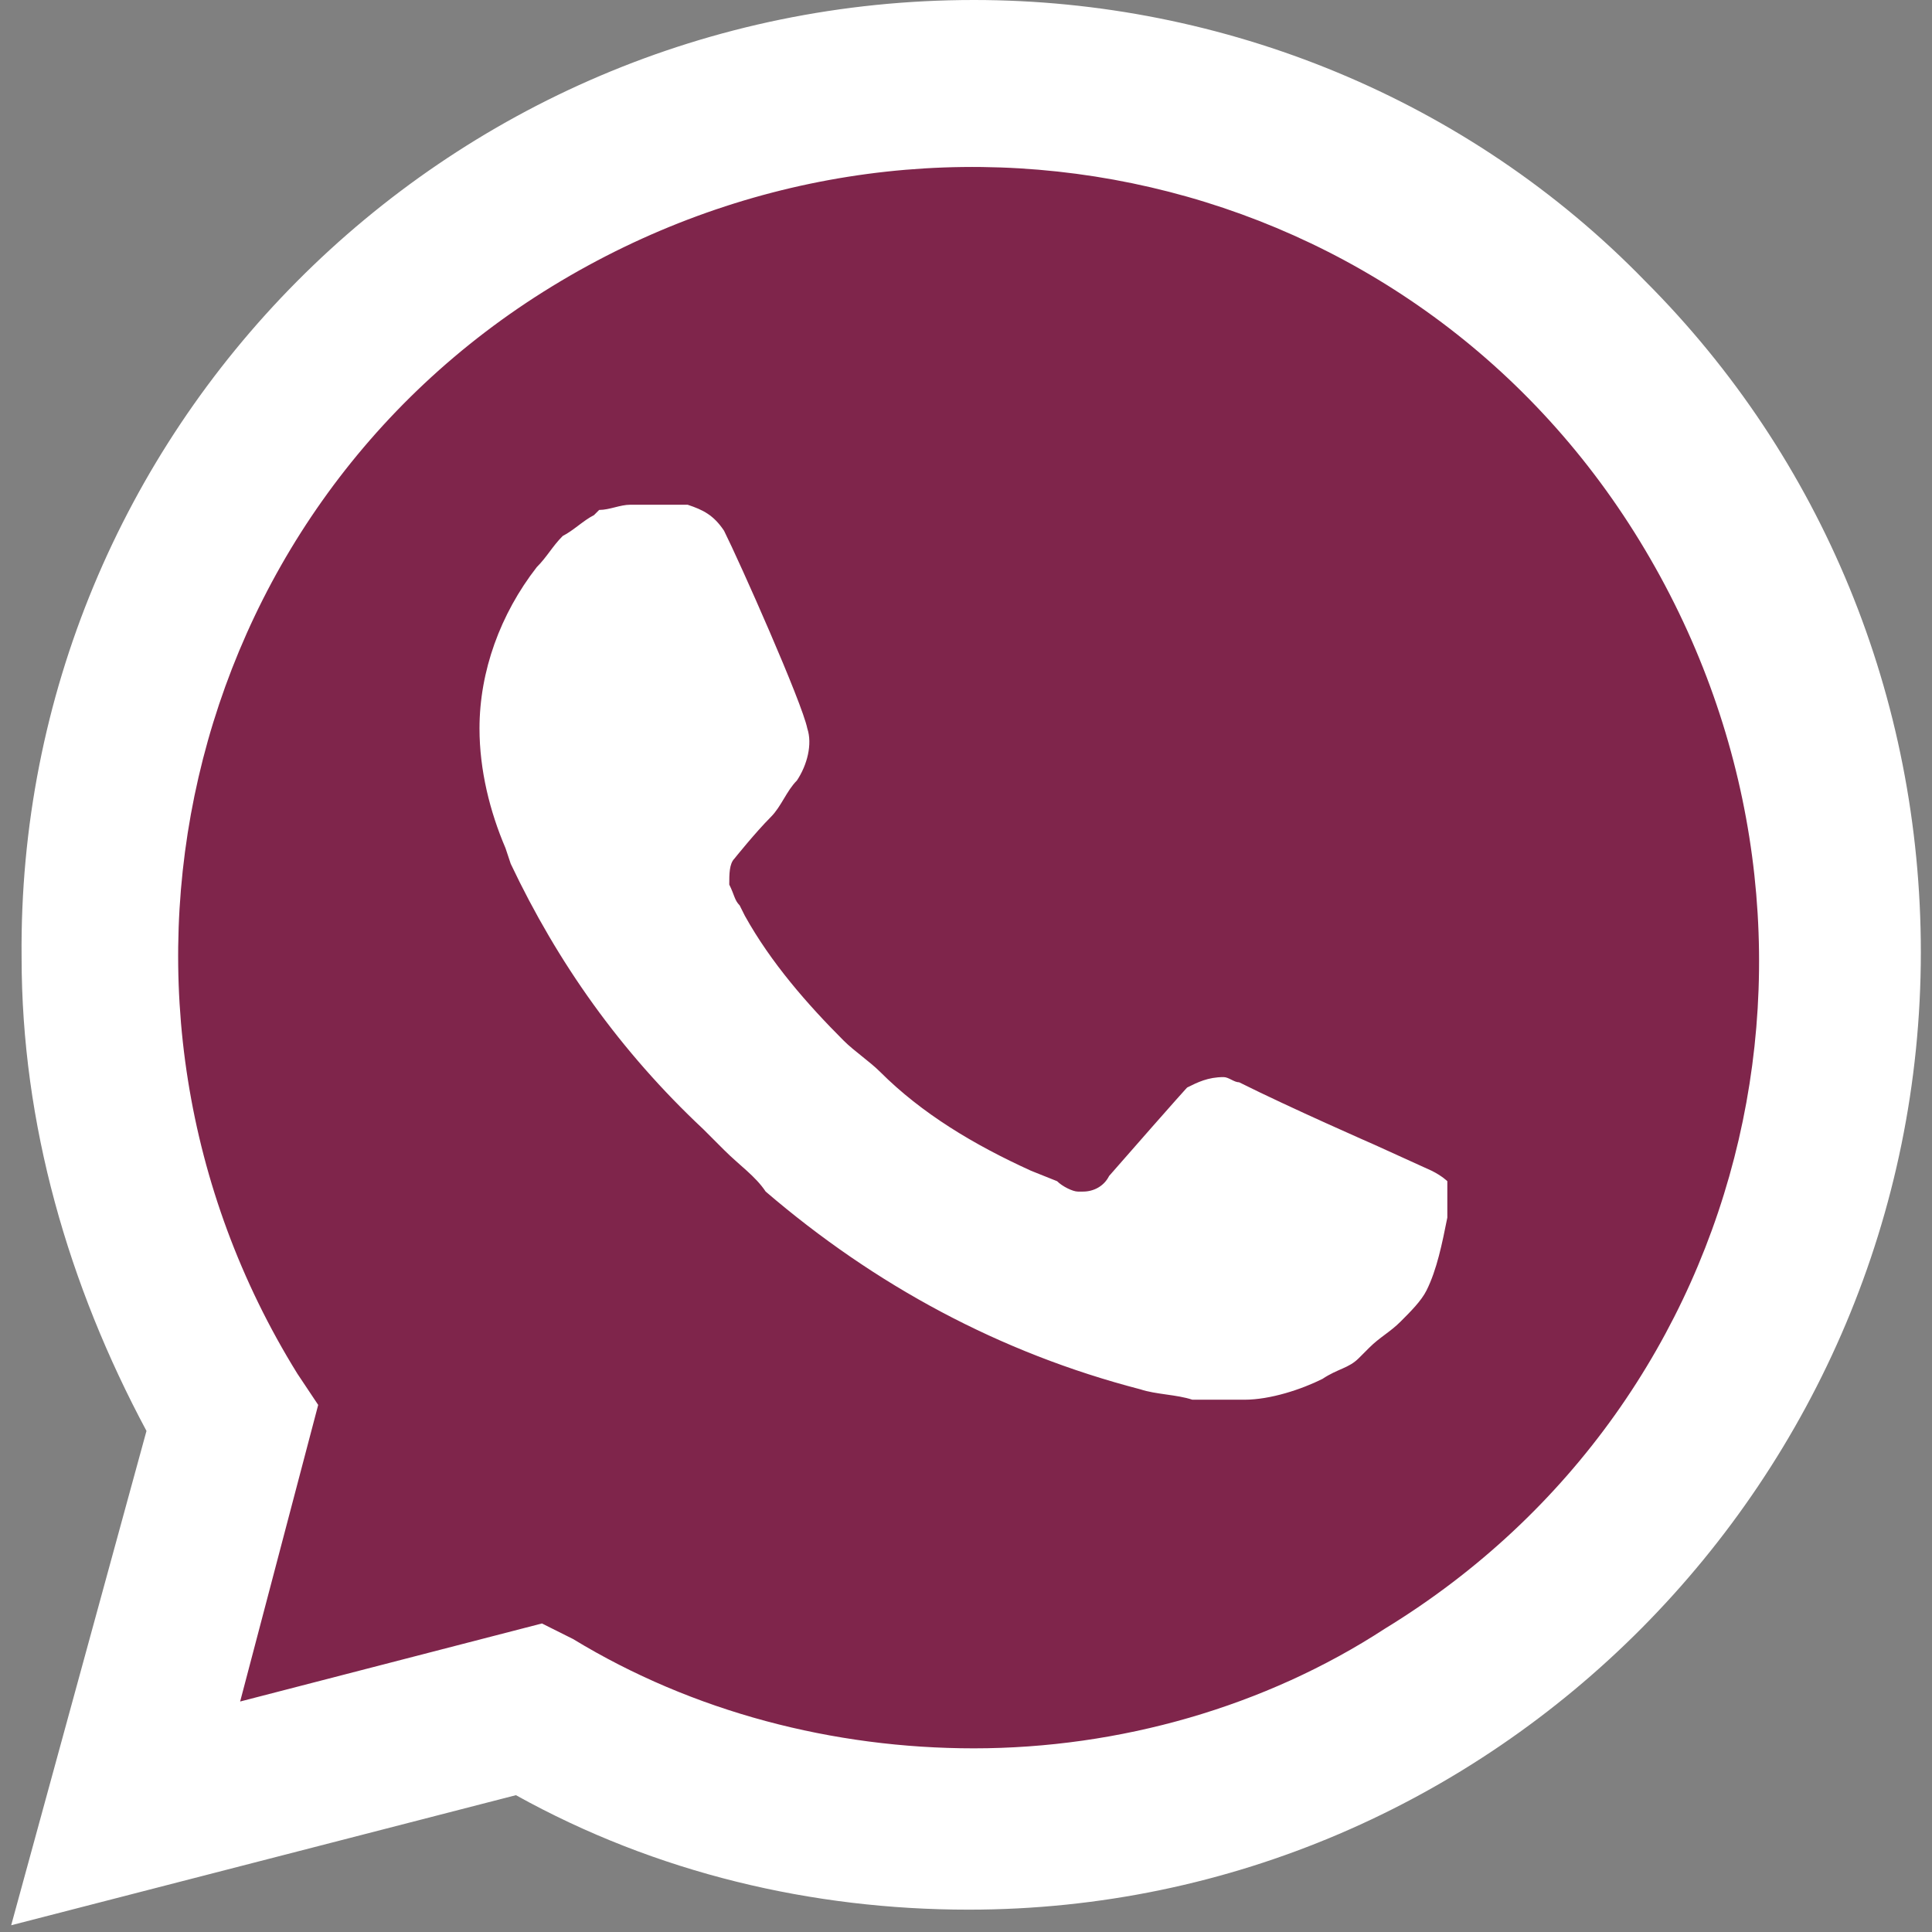 <svg viewBox="-1.5 0 259 259" version="1.1" xmlns="http://www.w3.org/2000/svg" xmlns:xlink="http://www.w3.org/1999/xlink" preserveAspectRatio="xMidYMid" fill="#000000"><rect x="-1.5" y="0" width="259" height="259" fill="#808080" stroke="none"/><g id="SVGRepo_bgCarrier" stroke-width="0"></g><g id="SVGRepo_tracerCarrier" stroke-linecap="round" stroke-linejoin="round"></g><g id="SVGRepo_iconCarrier"> <g> <path d="M67.663,221.823 L71.848,223.916 C89.287,234.379 108.819,239.262 128.351,239.262 L128.351,239.262 C189.736,239.262 239.96,189.038 239.96,127.653 C239.96,98.356 228.101,69.756 207.175,48.829 C186.248,27.902 158.346,16.044 128.351,16.044 C66.966,16.044 16.741,66.268 17.439,128.351 C17.439,149.277 23.717,169.507 34.18,186.945 L36.971,191.131 L25.81,232.287 L67.663,221.823 Z" fill="#7f254b"> </path> <path d="M219.033,37.668 C195.316,13.254 162.531,0 129.048,0 C57.897,0 0.698,57.897 1.395,128.351 C1.395,150.672 7.673,172.297 18.137,191.828 L0,258.096 L67.663,240.657 C86.497,251.121 107.424,256.004 128.351,256.004 L128.351,256.004 C198.804,256.004 256.004,198.106 256.004,127.653 C256.004,93.473 242.75,61.385 219.033,37.668 Z M129.048,234.379 L129.048,234.379 C110.214,234.379 91.38,229.497 75.336,219.731 L71.151,217.638 L30.693,228.101 L41.156,188.341 L38.366,184.155 C7.673,134.629 22.322,69.058 72.546,38.366 C122.77,7.673 187.643,22.322 218.336,72.546 C249.028,122.77 234.379,187.643 184.155,218.336 C168.111,228.799 148.58,234.379 129.048,234.379 Z M190.433,156.951 L182.76,153.463 C182.76,153.463 171.599,148.58 164.624,145.092 C163.926,145.092 163.229,144.394 162.531,144.394 C160.438,144.394 159.043,145.092 157.648,145.79 L157.648,145.79 C157.648,145.79 156.951,146.487 147.185,157.648 C146.487,159.043 145.092,159.741 143.697,159.741 L142.999,159.741 C142.302,159.741 140.907,159.043 140.209,158.346 L136.721,156.951 L136.721,156.951 C129.048,153.463 122.073,149.277 116.492,143.697 C115.097,142.302 113.004,140.907 111.609,139.512 C106.726,134.629 101.843,129.048 98.356,122.77 L97.658,121.375 C96.961,120.677 96.961,119.98 96.263,118.585 C96.263,117.19 96.263,115.795 96.961,115.097 C96.961,115.097 99.751,111.609 101.843,109.517 C103.239,108.121 103.936,106.029 105.331,104.634 C106.726,102.541 107.424,99.751 106.726,97.658 C106.029,94.17 97.658,75.336 95.565,71.151 C94.17,69.058 92.775,68.361 90.683,67.663 L88.59,67.663 C87.195,67.663 85.102,67.663 83.009,67.663 C81.614,67.663 80.219,68.361 78.824,68.361 L78.126,69.058 C76.731,69.756 75.336,71.151 73.941,71.848 C72.546,73.244 71.848,74.639 70.453,76.034 C65.57,82.312 62.78,89.985 62.78,97.658 L62.78,97.658 C62.78,103.239 64.175,108.819 66.268,113.702 L66.966,115.795 C73.244,129.048 81.614,140.907 92.775,151.37 L95.565,154.16 C97.658,156.253 99.751,157.648 101.146,159.741 C115.795,172.297 132.536,181.365 151.37,186.248 C153.463,186.945 156.253,186.945 158.346,187.643 L158.346,187.643 C160.438,187.643 163.229,187.643 165.321,187.643 C168.809,187.643 172.994,186.248 175.785,184.853 C177.877,183.458 179.272,183.458 180.667,182.063 L182.063,180.667 C183.458,179.272 184.853,178.575 186.248,177.18 C187.643,175.785 189.038,174.389 189.736,172.994 C191.131,170.204 191.828,166.716 192.526,163.229 C192.526,161.833 192.526,159.741 192.526,158.346 C192.526,158.346 191.828,157.648 190.433,156.951 Z" fill="#FFFFFF"> </path> </g> </g></svg>